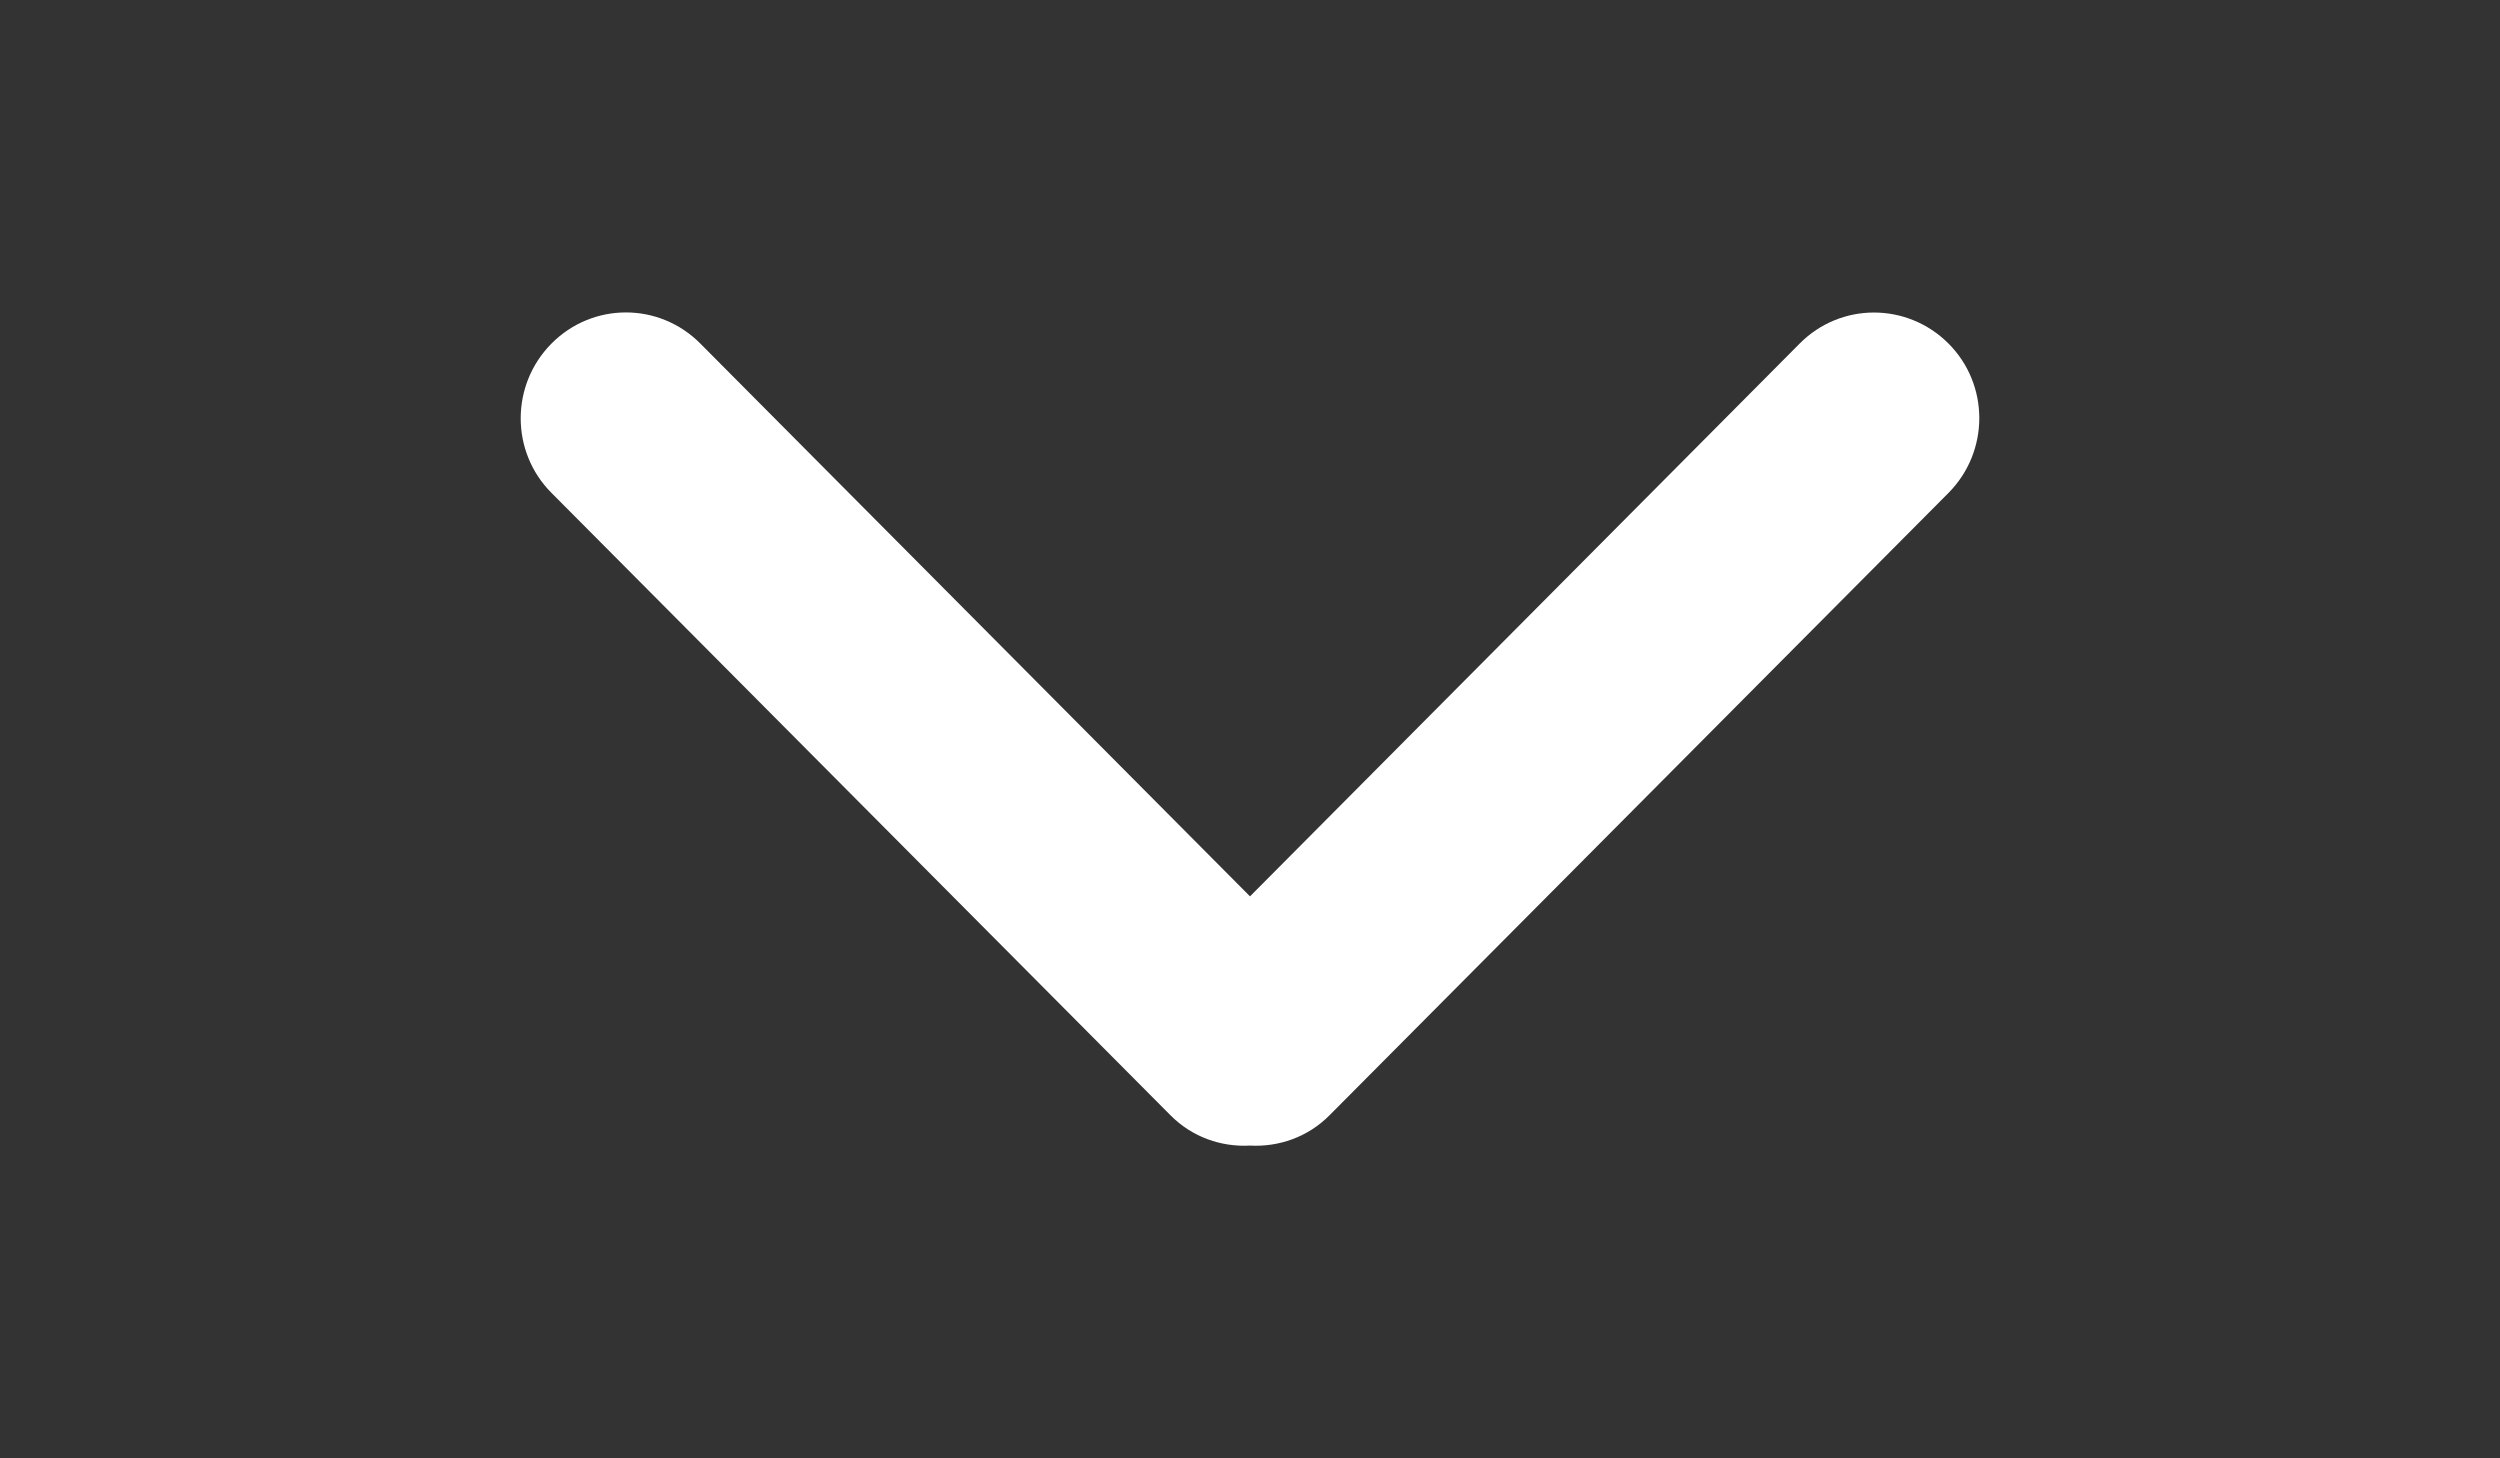 <?xml version="1.0" encoding="utf-8"?>
<!-- Generator: Adobe Illustrator 25.2.3, SVG Export Plug-In . SVG Version: 6.00 Build 0)  -->
<svg version="1.1" id="Capa_1" xmlns="http://www.w3.org/2000/svg" xmlns:xlink="http://www.w3.org/1999/xlink" x="0px" y="0px"
	 viewBox="0 0 960 560" style="enable-background:new 0 0 960 560;" xml:space="preserve">
<rect x="0" y="0" width="960" height="560" fill="#333333" stroke="none"/>
<style type="text/css">
	.st0{fill:#FFFFFF;}
</style>
<g id="Rounded_Rectangle_33_copy_4_1_">
	<path class="st0" d="M480,344.2L268.9,131.9c-15.8-15.9-41.3-15.9-57.1,0c-15.8,15.9-15.8,41.6,0,57.4l237.6,238.9
		c8.4,8.5,19.6,12.3,30.6,11.7c11,0.6,22.2-3.2,30.6-11.7l237.6-238.9c15.8-15.9,15.8-41.6,0-57.4s-41.3-15.9-57.1,0L480,344.2z"/>
</g>
</svg>
